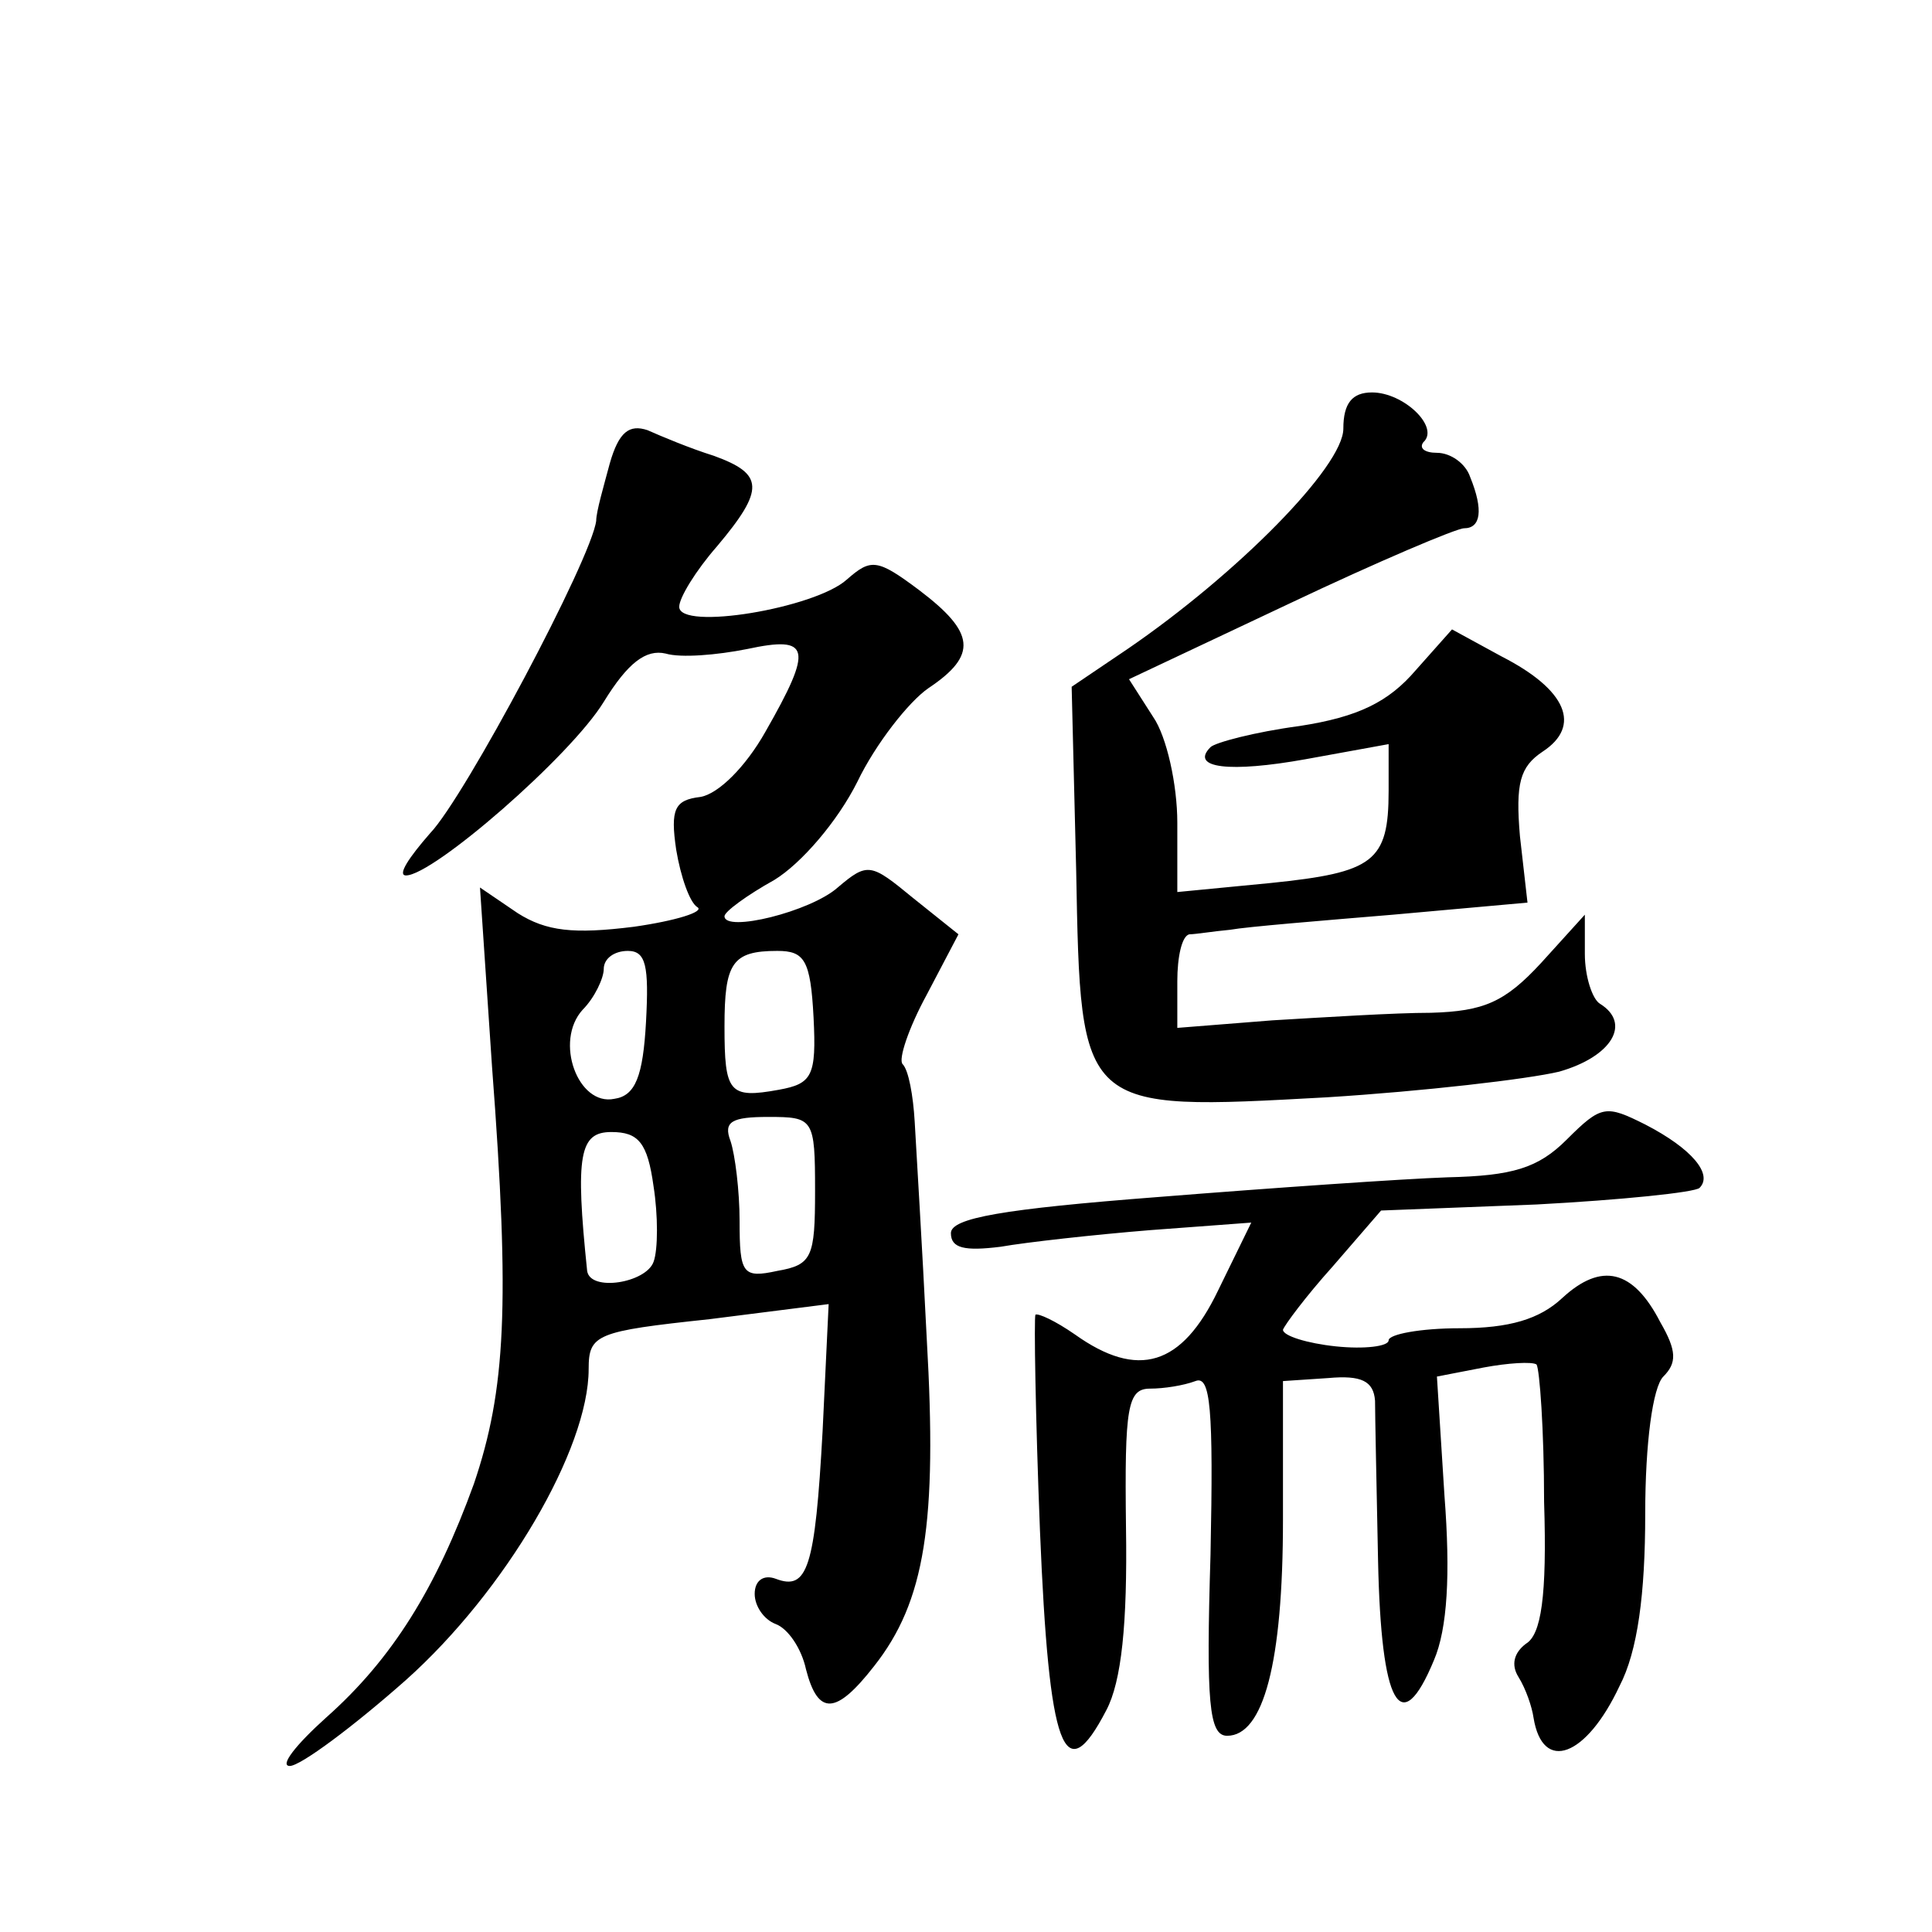 <?xml version="1.0" standalone="no"?>
<!DOCTYPE svg PUBLIC "-//W3C//DTD SVG 20010904//EN"
 "http://www.w3.org/TR/2001/REC-SVG-20010904/DTD/svg10.dtd">
<svg version="1.0" xmlns="http://www.w3.org/2000/svg"
 width="128pt" height="128pt" viewBox="0 0 128 128"
 preserveAspectRatio="xMidYMid meet">
<g transform="translate(0,128) scale(0.1,-0.1)"
fill="#0" stroke="none">
<path d="M890 996 c0 -25 -70 -96 -143 -146 l-37 -25 3 -122 c3 -160 2 -159 166
-150 64 4 133 12 154 17 35 10 48 32 27 45 -5 3 -10 18 -10 33 l0 26 -29 -32 c-24
-26 -38 -32 -73 -33 -24 0 -71 -3 -105 -5 l-63 -5 0 31 c0 16 3 30 8 31 4 0 16
2 27 3 11 2 60 6 108 10 l89 8 -5 44 c-3 35 0 46 15 56 26 17 16 41 -27 63 l-33
18 -24 -27 c-18 -21 -38 -31 -77 -37 -30 -4 -56 -11 -59 -14 -14 -14 13 -17 63
-8 l55 10 0 -31 c0 -47 -10 -54 -78 -61 l-62 -6 0 46 c0 25 -7 57 -16 70 l-16 25
106 50 c59 28 111 50 116 50 11 0 13 12 4 34 -3 9 -13 16 -22 16 -8 0 -12 3 -9
7 11 10 -13 33 -34 33 -13 0 -19 -7 -19 -24z M404 973 c-4 -15 -9 -32 -9 -38 -3
-25 -87 -183 -110 -207 -14 -16 -22 -28 -16 -28 18 0 109 79 131 115 16 26 28 35
41 32 10 -3 34 -1 54 3 42 9 44 1 12 -55 -13 -23 -31 -41 -43 -43 -17 -2 -20 -8
-16 -35 3 -18 9 -35 14 -38 5 -3 -14 -9 -42 -13 -40 -5 -58 -3 -77 9 l-25 17 8
-119 c12 -158 9 -214 -12 -276 -25 -69 -54 -116 -98 -155 -20 -18 -31 -32 -24 -32
7 0 42 26 77 57 66 59 121 153 121 206 0 23 5 25 80 33 l79 10 -4 -84 c-5 -91 -10
-106 -31 -98 -8 3 -14 -1 -14 -10 0 -8 6 -17 14 -20 8 -3 17 -16 20 -30 8 -31 20
-30 45 2 34 43 42 95 35 217 -3 61 -7 126 -8 144 -1 17 -4 34 -8 38 -3 3 4 24 16
46 l21 40 -30 24 c-28 23 -30 24 -50 7 -18 -16 -75 -30 -75 -19 0 3 15 14 33 24
18 11 42 39 55 65 12 25 34 53 47 62 33 22 31 37 -6 65 -28 21 -32 21 -48 7 -21
-19 -111 -34 -111 -18 0 6 11 24 25 40 32 38 31 48 -2 60 -16 5 -35 13 -44 17 -12
4 -19 -1 -25 -22z m24 -370 c-2 -36 -7 -49 -21 -51 -24 -5 -40 38 -21 59 8 8 14
21 14 27 0 7 7 12 16 12 12 0 14 -10 12 -47z m111 3 c2 -39 -1 -44 -23 -48 -33
-6 -36 -2 -36 42 0 42 5 50 35 50 18 0 22 -6 24 -44z m1 -115 c0 -44 -2 -49 -25
-53 -23 -5 -25 -2 -25 33 0 20 -3 44 -6 53 -5 13 1 16 25 16 30 0 31 -1 31 -49z
m-107 3 c3 -19 3 -42 0 -50 -5 -14 -42 -20 -44 -6 -8 77 -5 92 16 92 18 0 24 -7
28 -36z M1038 525 c-19 -19 -36 -24 -79 -25 -29 -1 -116 -7 -191 -13 -104 -8 -138
-14 -138 -24 0 -10 9 -12 33 -9 17 3 62 8 99 11 l67 5 -22 -45 c-24 -50 -53 -59
-95 -29 -13 9 -24 14 -26 13 -1 -2 0 -67 3 -143 6 -146 16 -173 44 -119 10 19 14
57 13 121 -1 80 1 92 16 92 9 0 22 2 30 5 10 4 12 -18 10 -115 -3 -98 -1 -120 11
-120 24 0 37 48 37 143 l0 92 30 2 c22 2 30 -2 31 -15 0 -9 1 -57 2 -106 2 -96
15 -119 37 -66 9 21 11 57 7 109 l-5 79 31 6 c16 3 32 4 35 2 2 -3 5 -43 5 -91
2 -63 -2 -88 -12 -94 -8 -6 -10 -14 -5 -22 5 -8 9 -20 10 -27 6 -37 35 -26 57 21
12 23 17 61 17 114 0 47 5 84 12 91 9 9 9 17 -2 36 -18 35 -39 40 -65 16 -15 -14
-35 -20 -68 -20 -26 0 -47 -4 -47 -8 0 -4 -16 -6 -35 -4 -19 2 -35 7 -35 11 1 3
15 22 33 42 l32 37 103 4 c56 3 105 8 108 11 9 9 -5 26 -36 42 -26 13 -29 13 -52
-10z"/>
</g>
</svg>
